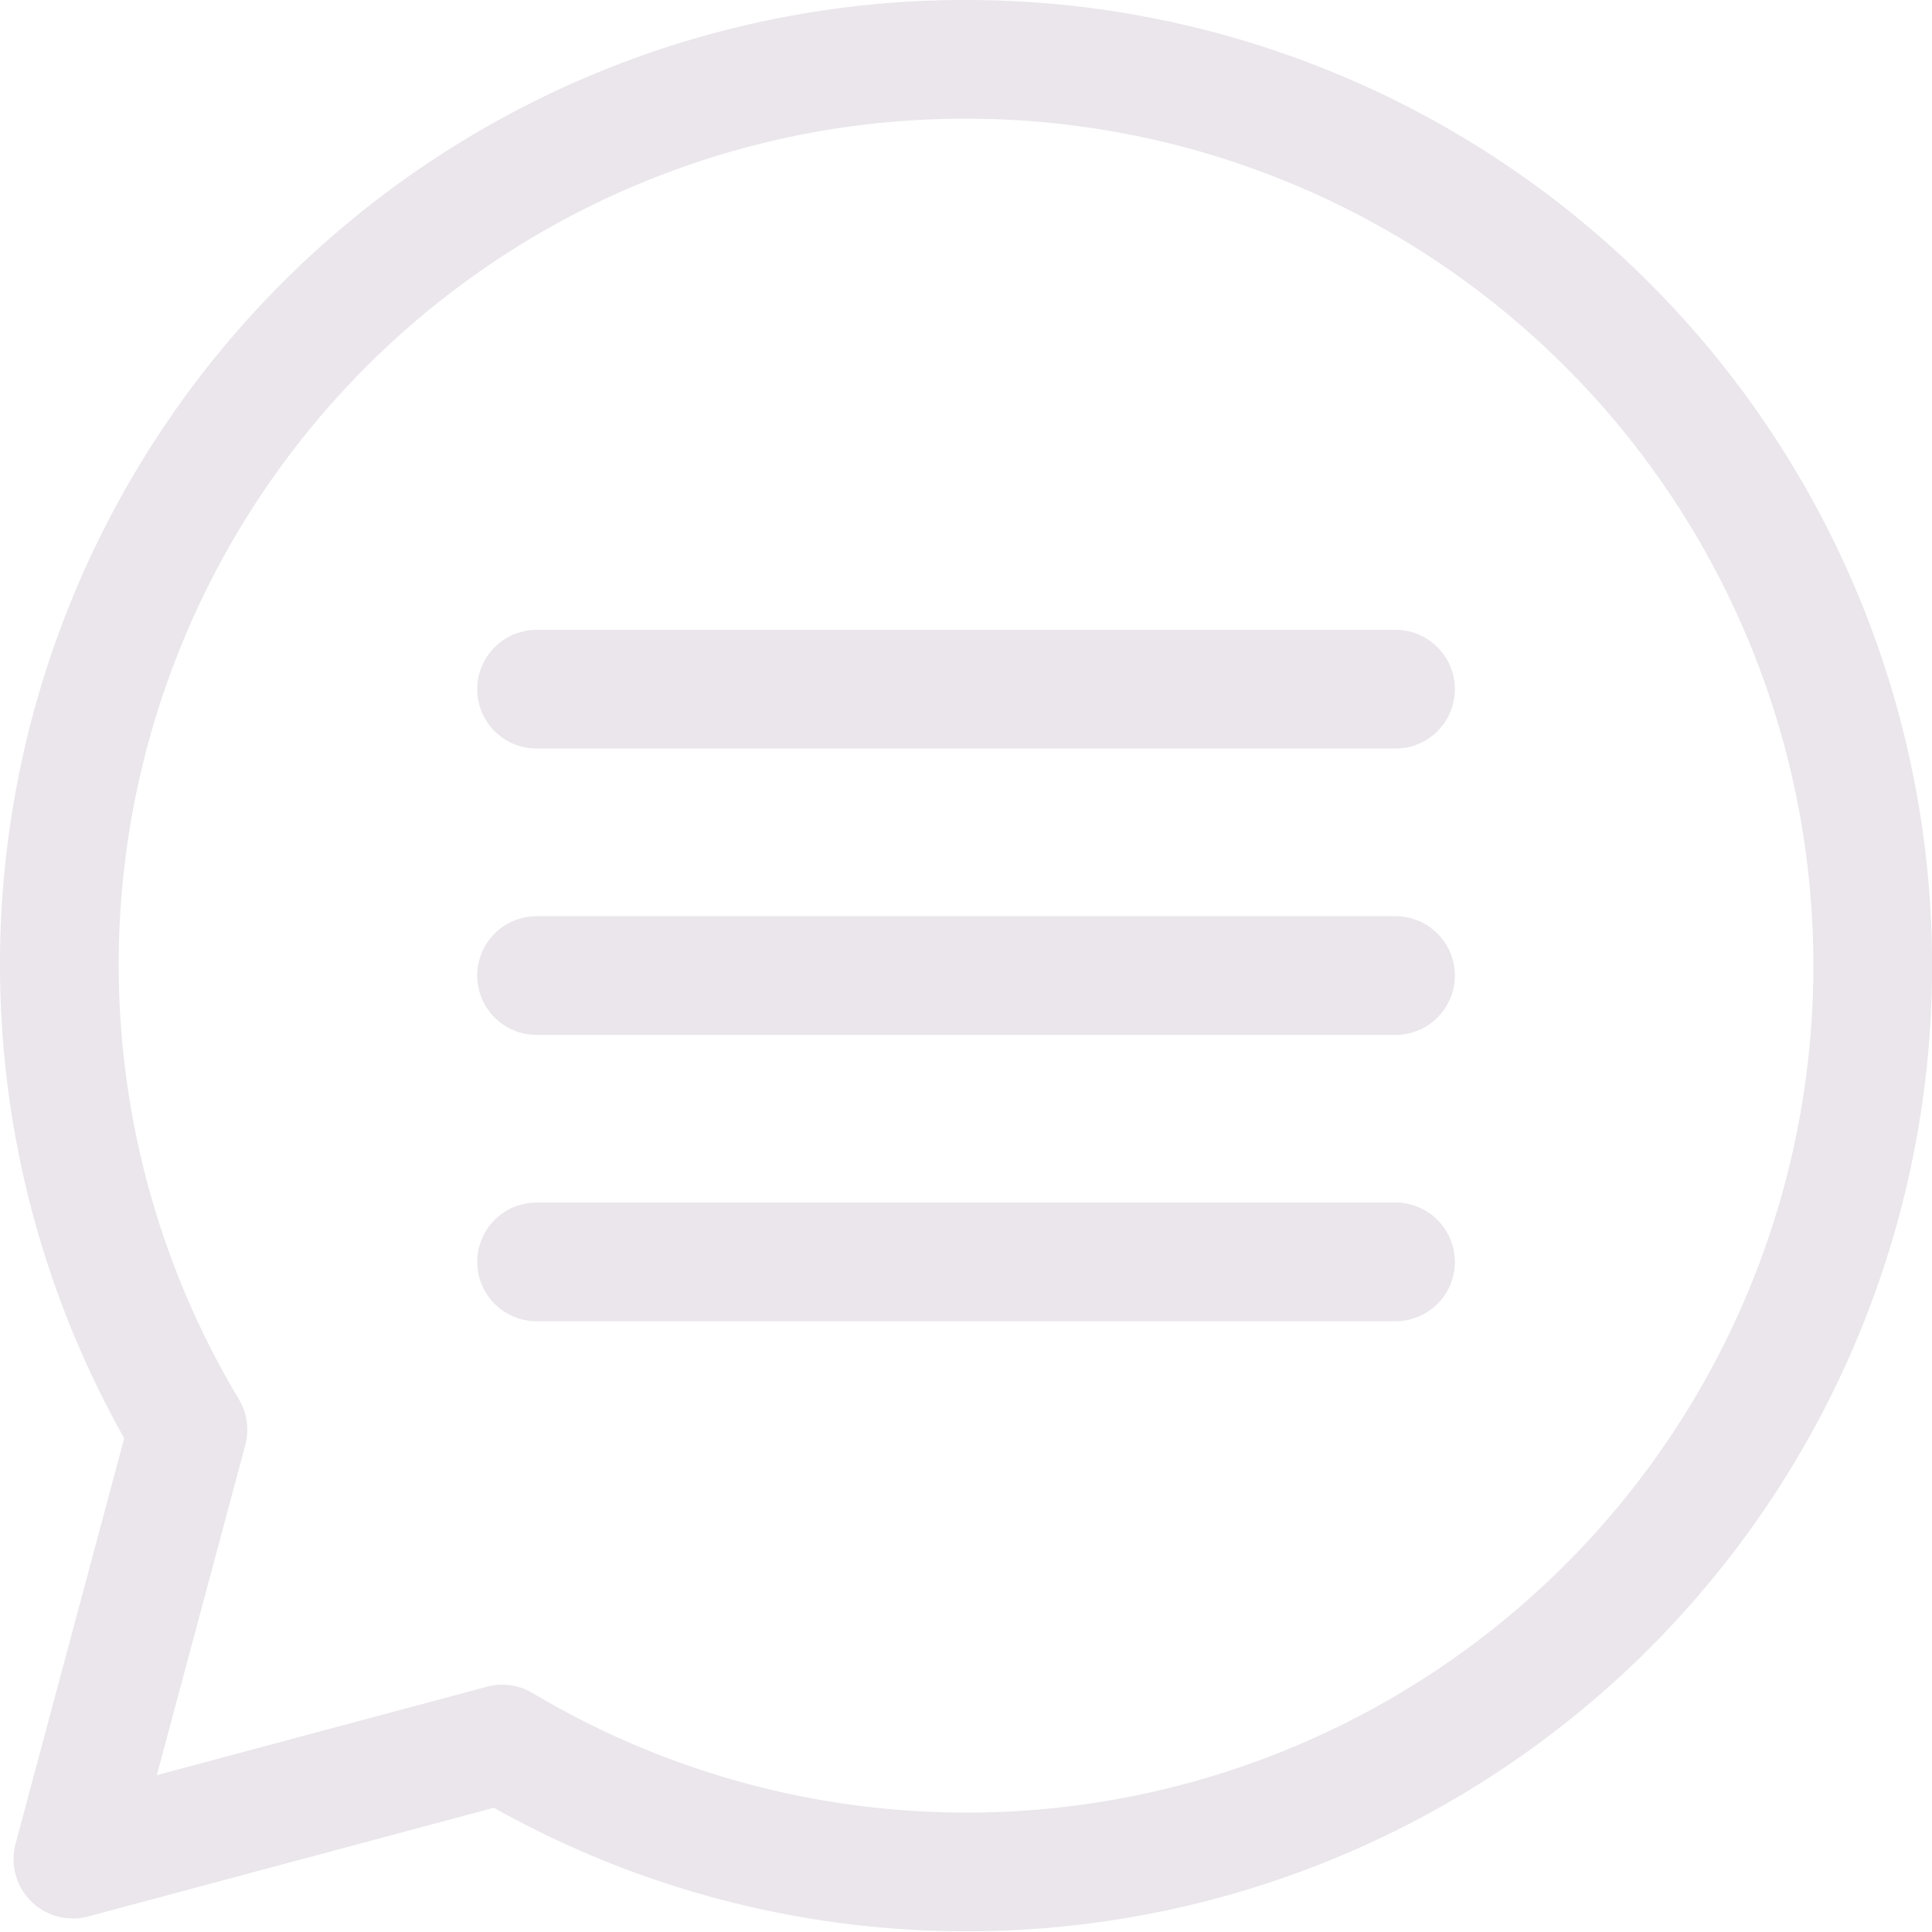 <svg xmlns="http://www.w3.org/2000/svg" width="19.533" height="19.533" viewBox="0 0 19.533 19.533">
  <g id="chat" transform="translate(-599.9 -551.9)">
    <path id="패스_141625" data-name="패스 141625" d="M609.667,552.5a9.153,9.153,0,0,0-7.867,13.855l-1.163,4.341,4.341-1.163a9.163,9.163,0,1,0,4.689-17.033Z" transform="translate(0)" fill="none" stroke="#eae6eb" stroke-linecap="round" stroke-linejoin="round" stroke-width="1.2"/>
    <g id="그룹_15218" data-name="그룹 15218" transform="translate(605.325 558.868)">
      <line id="선_88" data-name="선 88" x2="8.684" fill="none" stroke="#eae6eb" stroke-linecap="round" stroke-linejoin="round" stroke-width="1.2"/>
      <line id="선_89" data-name="선 89" x2="8.684" transform="translate(0 2.895)" fill="none" stroke="#eae6eb" stroke-linecap="round" stroke-linejoin="round" stroke-width="1.2"/>
      <line id="선_90" data-name="선 90" x2="8.684" transform="translate(0 5.79)" fill="none" stroke="#eae6eb" stroke-linecap="round" stroke-linejoin="round" stroke-width="1.2"/>
    </g>
  </g>
</svg>
